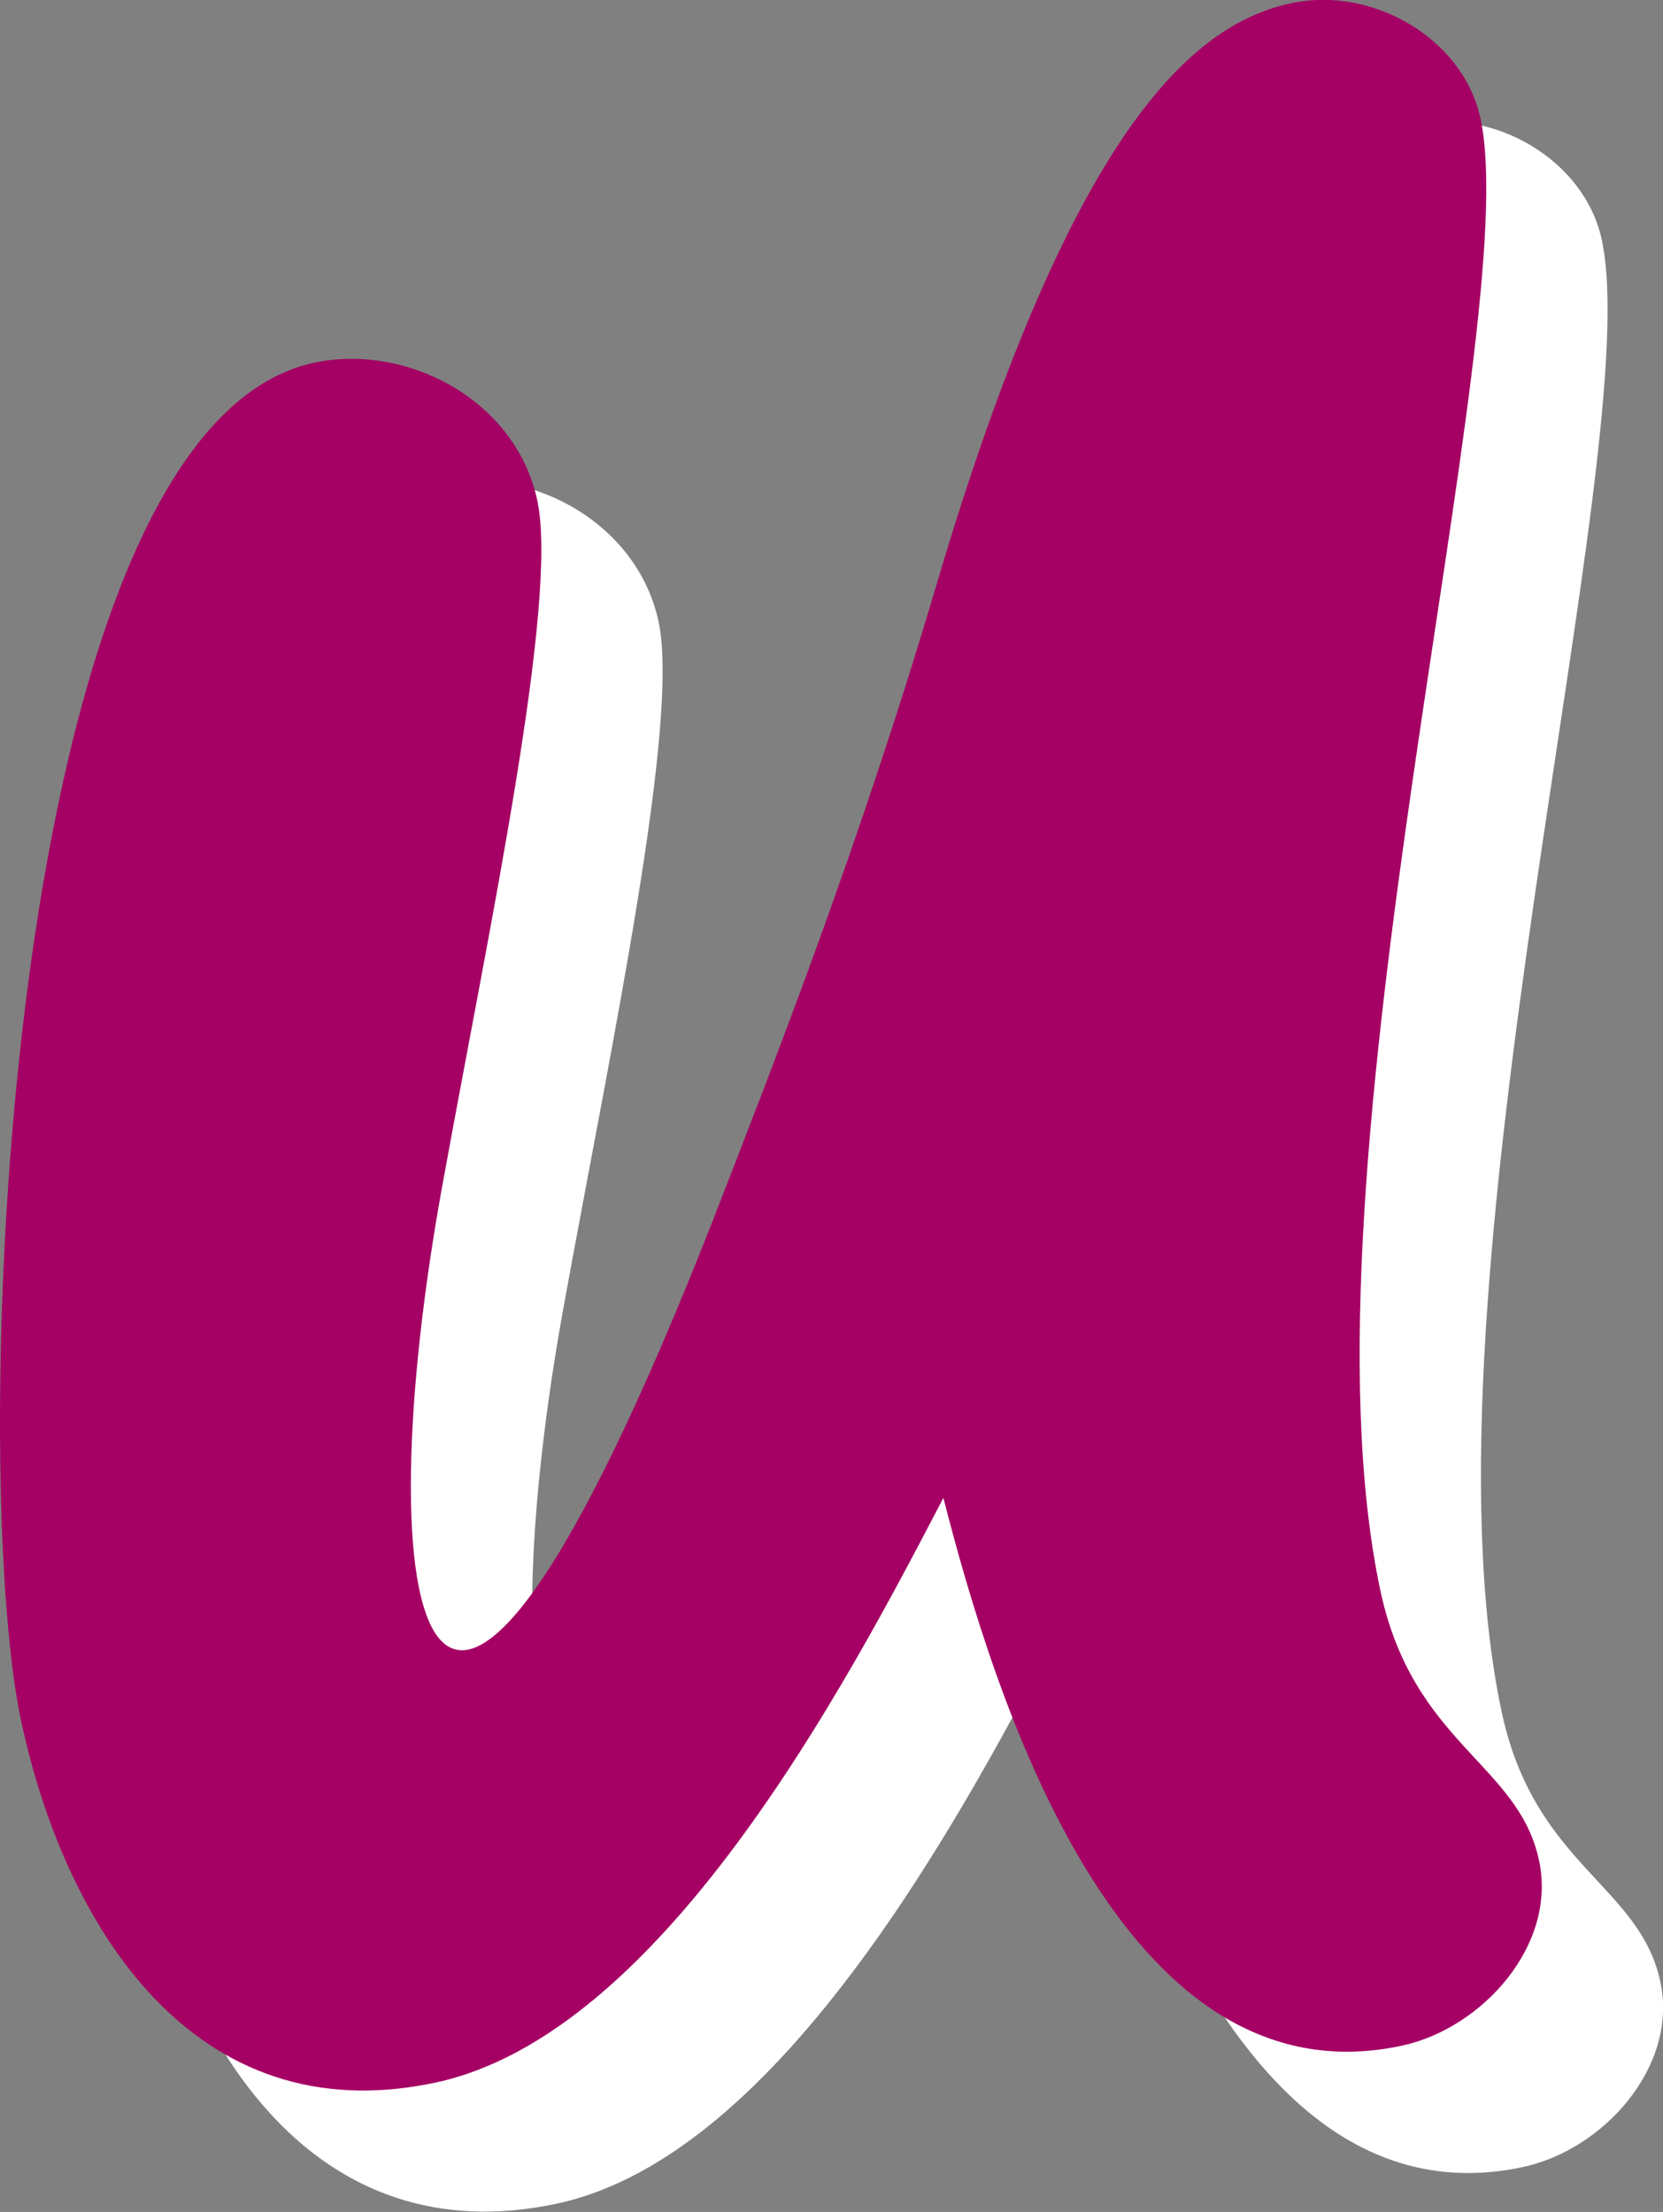 <?xml version="1.0" encoding="UTF-8"?><svg id="_レイヤー_2" xmlns="http://www.w3.org/2000/svg" viewBox="0 0 68.55 91.17"><rect x="0" y="0" width="68.55" height="91.17" fill="#808080" stroke="none"/><defs><style>.cls-1{fill:#a50064;}.cls-1,.cls-2{stroke-width:0px;}.cls-2{fill:#fff;}</style></defs><g id="_レイヤー_1-2"><g id="u"><path class="cls-2" d="m43.89,66.75c2.07,8.08,7.24,25.05,18.88,22.57,3.33-.71,6.42-4.15,5.67-7.64-.85-3.99-5.19-4.8-6.54-11.12-3.71-17.46,5.97-52.01,4.13-60.66-.71-3.33-4.47-5.48-7.79-4.77-3.82.81-8.91,4.68-14.58,23.78-3.23,10.94-6.73,19.85-9.31,26.48-11.84,30.15-14.44,16.28-11.03-2,1.84-10.12,4.71-23.59,3.83-27.75s-5.38-6.5-9.2-5.69c-12.97,2.76-14.28,45.61-12.09,55.92,1.8,8.48,7.11,17.08,17.08,14.96,9.31-1.98,16.87-16.27,20.94-24.09h0Z"/><path class="cls-1" d="m38.89,61.75c2.07,8.08,7.24,25.05,18.88,22.57,3.33-.71,6.42-4.15,5.67-7.64-.85-3.99-5.19-4.8-6.54-11.12-3.71-17.46,5.97-52.01,4.13-60.66-.71-3.33-4.47-5.48-7.79-4.77-3.82.81-8.91,4.68-14.58,23.78-3.23,10.94-6.73,19.85-9.31,26.48-11.84,30.15-14.44,16.28-11.03-2,1.84-10.12,4.71-23.59,3.83-27.75s-5.38-6.5-9.2-5.69C-.02,17.72-1.33,60.57.86,70.88c1.8,8.48,7.11,17.08,17.08,14.96,9.31-1.98,16.87-16.27,20.94-24.09h0Z"/></g></g></svg>